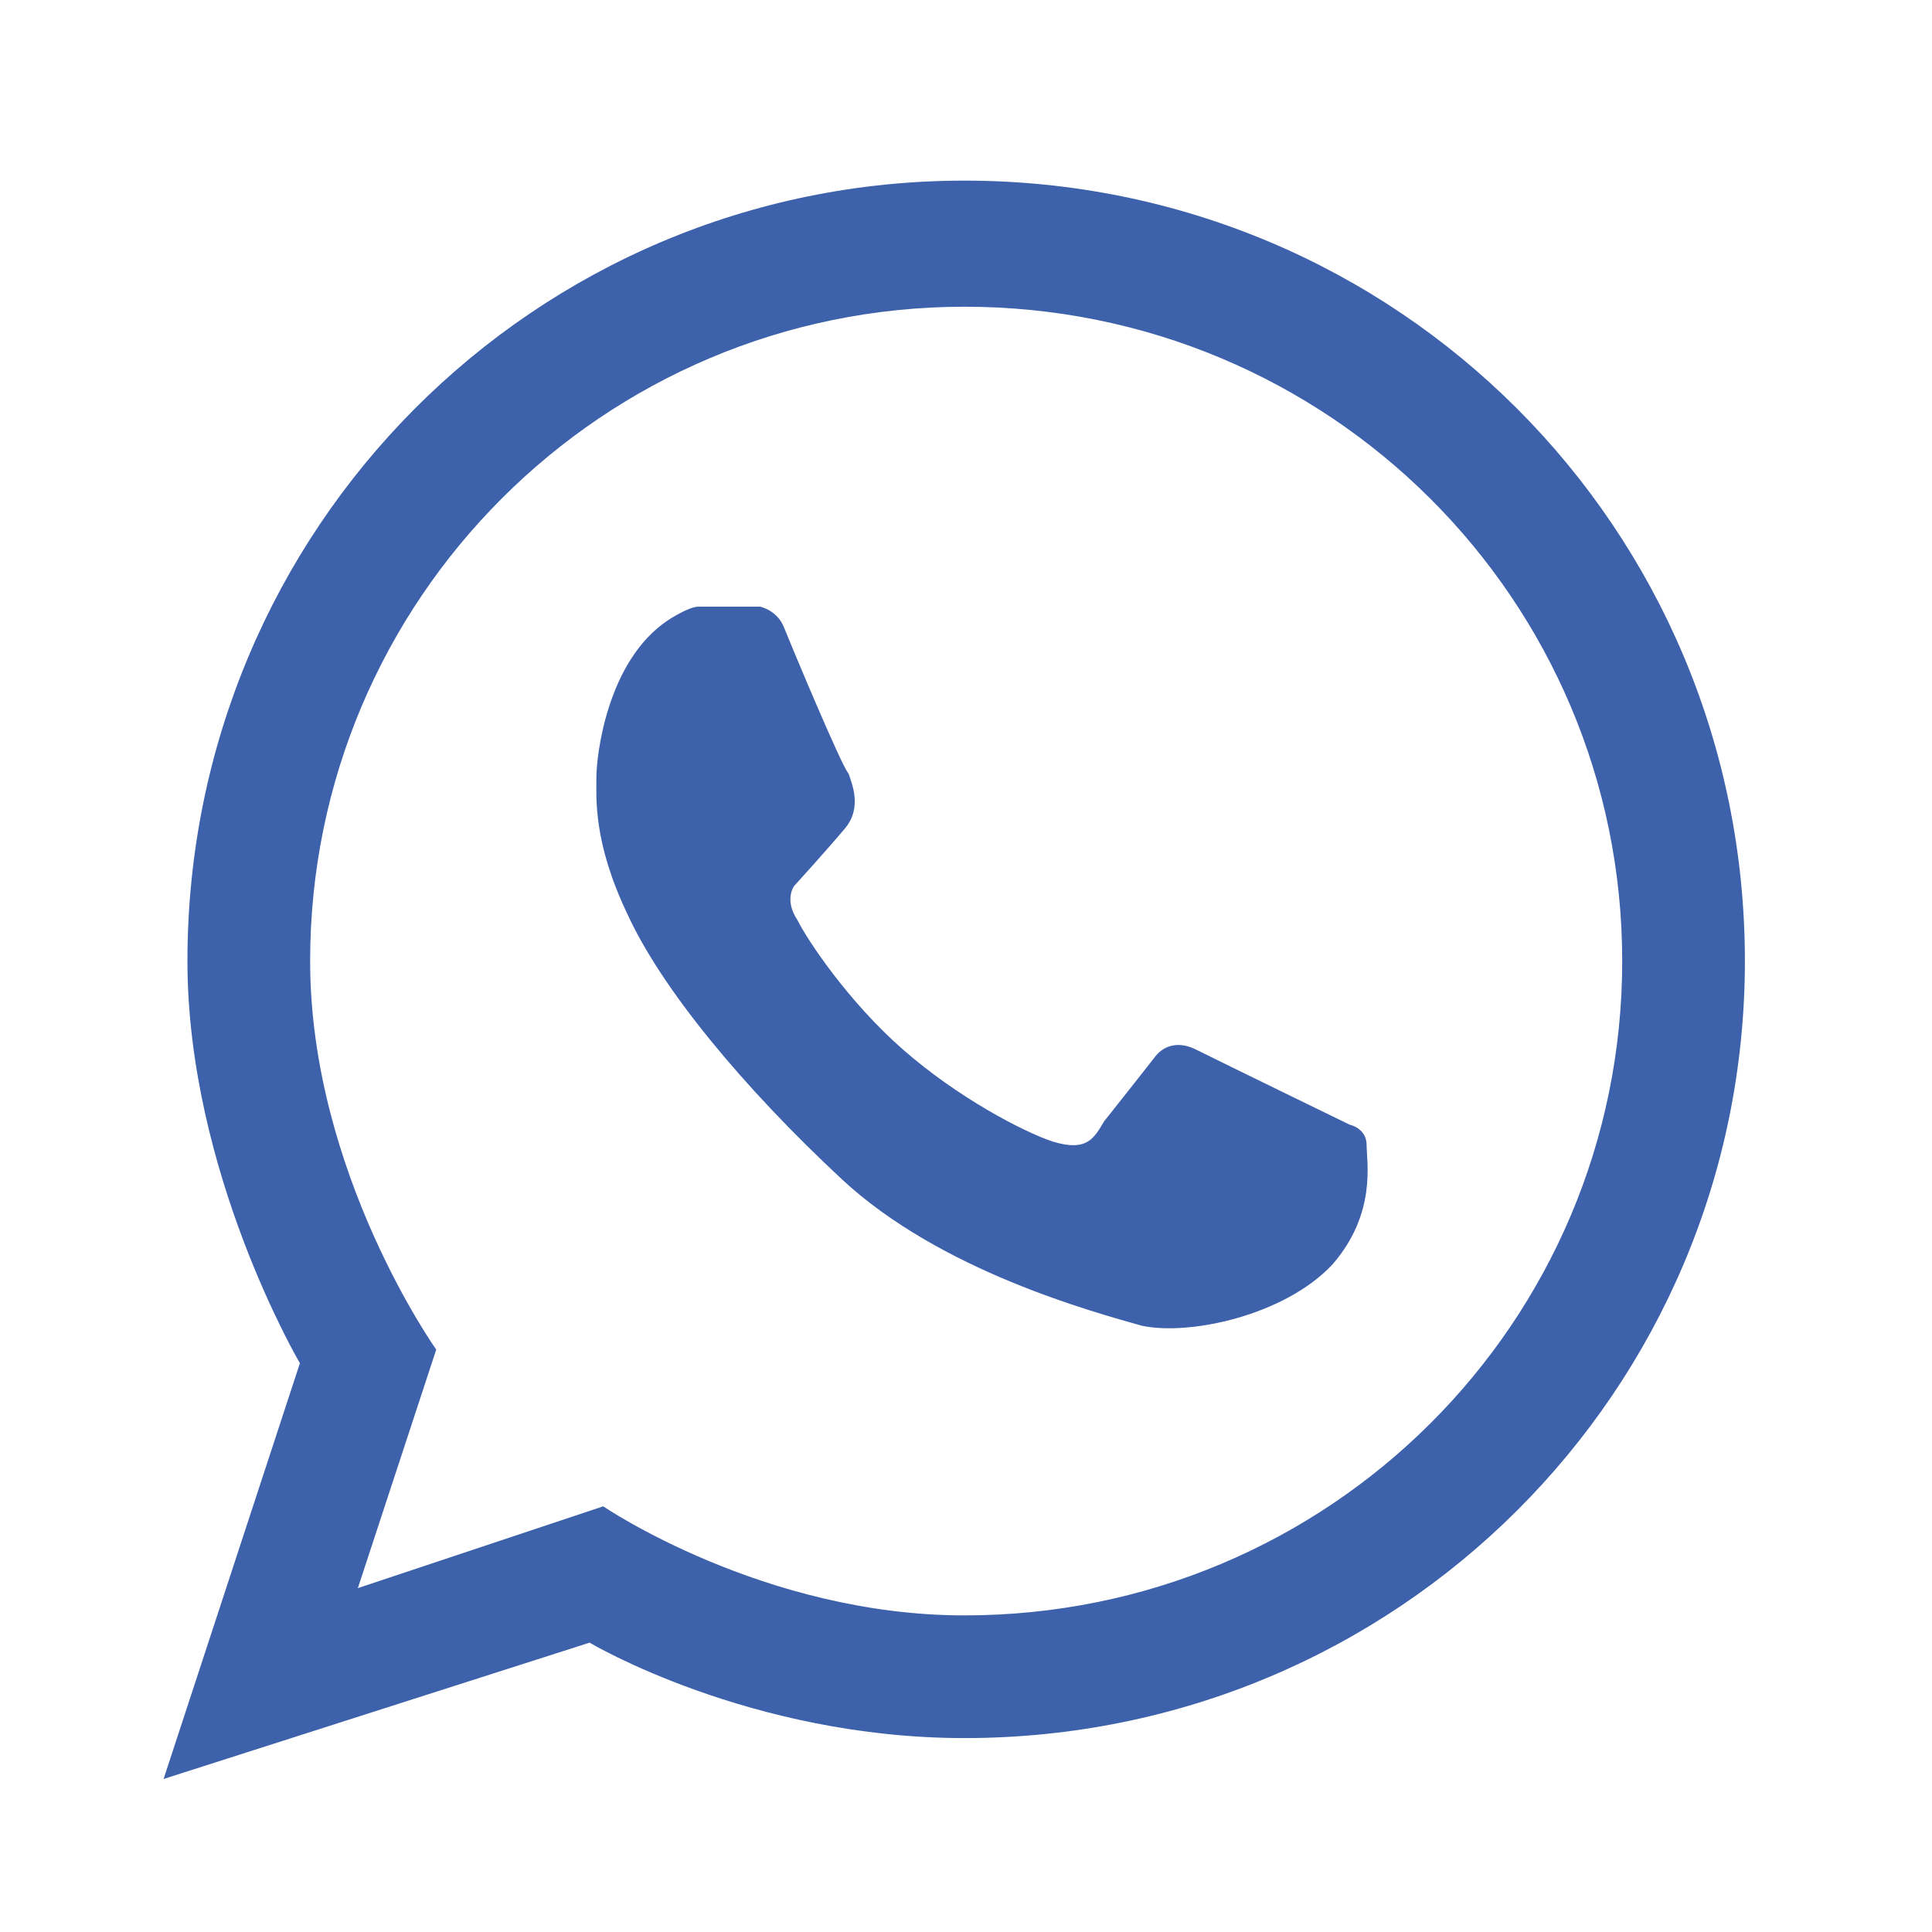 <?xml version="1.0" encoding="utf-8"?>
<!-- Generator: Adobe Illustrator 15.1.0, SVG Export Plug-In . SVG Version: 6.00 Build 0)  -->
<!DOCTYPE svg PUBLIC "-//W3C//DTD SVG 1.1//EN" "http://www.w3.org/Graphics/SVG/1.1/DTD/svg11.dtd">
<svg version="1.1" id="Layer_1" xmlns="http://www.w3.org/2000/svg" xmlns:xlink="http://www.w3.org/1999/xlink" x="0px" y="0px"
	 width="56.69px" height="56.69px" viewBox="0 0 56.69 56.69" enable-background="new 0 0 56.69 56.69" xml:space="preserve">
<style type="text/css">
	.st0{fill-rule:evenodd;clip-rule:evenodd;fill:#3D61AB;}
</style>
	<path class="st0" d="M28.3,5.3C15.7,5.3,5.5,15.5,5.5,28.2C5.5,34.4,8.8,40,8.8,40l-4,12.2l12.5-4c0,0,4.7,2.8,11,2.8
		C41,51,51.2,40.8,51.2,28.2C51.2,15.5,41,5.3,28.3,5.3z M28.3,47.4c-5.9,0-10.6-3.2-10.6-3.2l-7.2,2.4l2.3-7c0,0-3.7-5.2-3.7-11.4
		C9.1,17.6,17.7,9,28.3,9C39,9,47.6,17.6,47.6,28.2S39,47.4,28.3,47.4z"/>
	<path class="st0" d="M19.6,18.2c0,0,0.6-0.4,0.9-0.4s1.8,0,1.8,0s0.5,0.1,0.7,0.6s1.7,4.1,1.9,4.3c0.1,0.3,0.4,1-0.1,1.6
		S23.3,26,23.3,26s-0.3,0.4,0.1,1c0.3,0.6,1.5,2.4,3.1,3.8c1.6,1.4,3.5,2.4,4.4,2.7c1,0.3,1.2-0.1,1.5-0.6c0.4-0.5,1.5-1.9,1.5-1.9
		s0.4-0.6,1.2-0.2s4.5,2.2,4.5,2.2s0.5,0.1,0.5,0.6s0.3,2-1,3.5c-1.4,1.5-4.2,2.1-5.6,1.8c-1.4-0.4-5.9-1.6-8.8-4.3
		s-5.3-5.6-6.3-7.8c-1-2.1-0.9-3.4-0.9-4C17.5,22.2,17.8,19.4,19.6,18.2z"/>
</svg>

